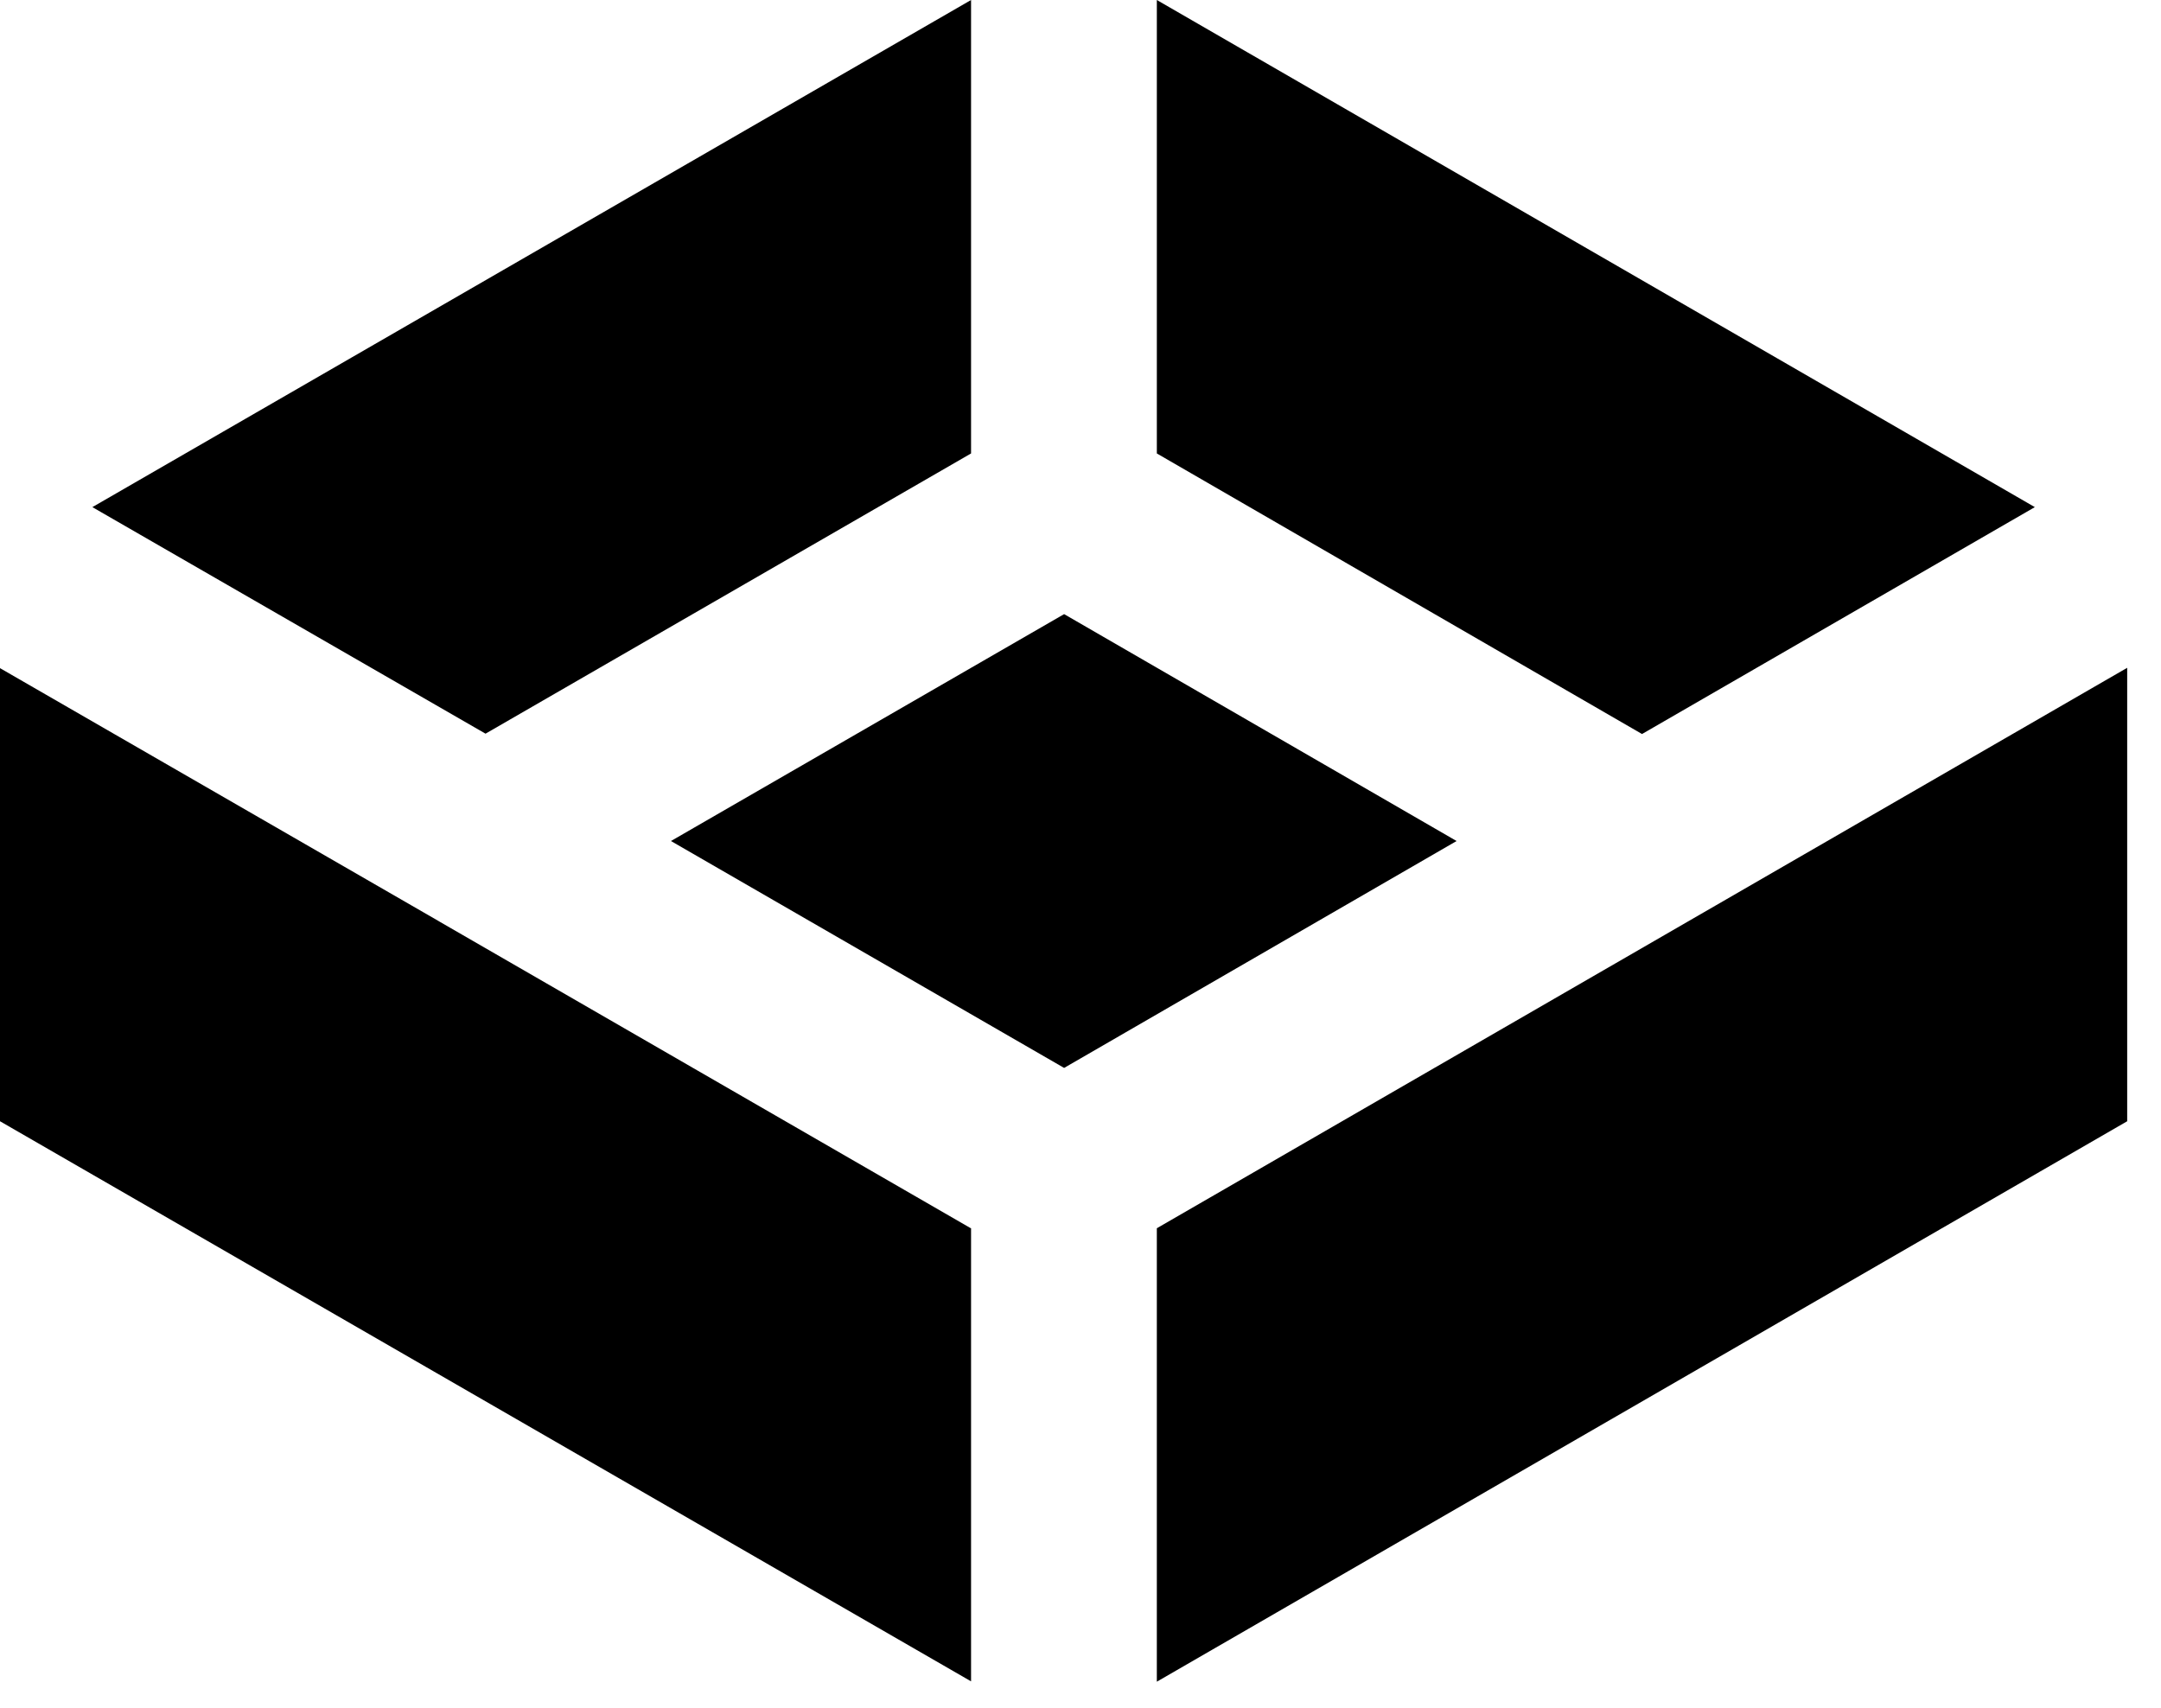 <svg viewBox="0 0 62 49" xmlns="http://www.w3.org/2000/svg"><path d="m61.03 19.16v13.01l-27.84 16.08v-13.01zm-33.17 16.08v13l-27.86-16.07v-13l12.59 7.26s.03.02.05.03l15.23 8.79zm13.93-11.11-11.26 6.51-11.28-6.51 11.28-6.51zm16.59-9.58-11.27 6.51-13.92-8.05v-13.01zm-30.52-14.55v13.01l-13.93 8.04-11.28-6.5z"/></svg>